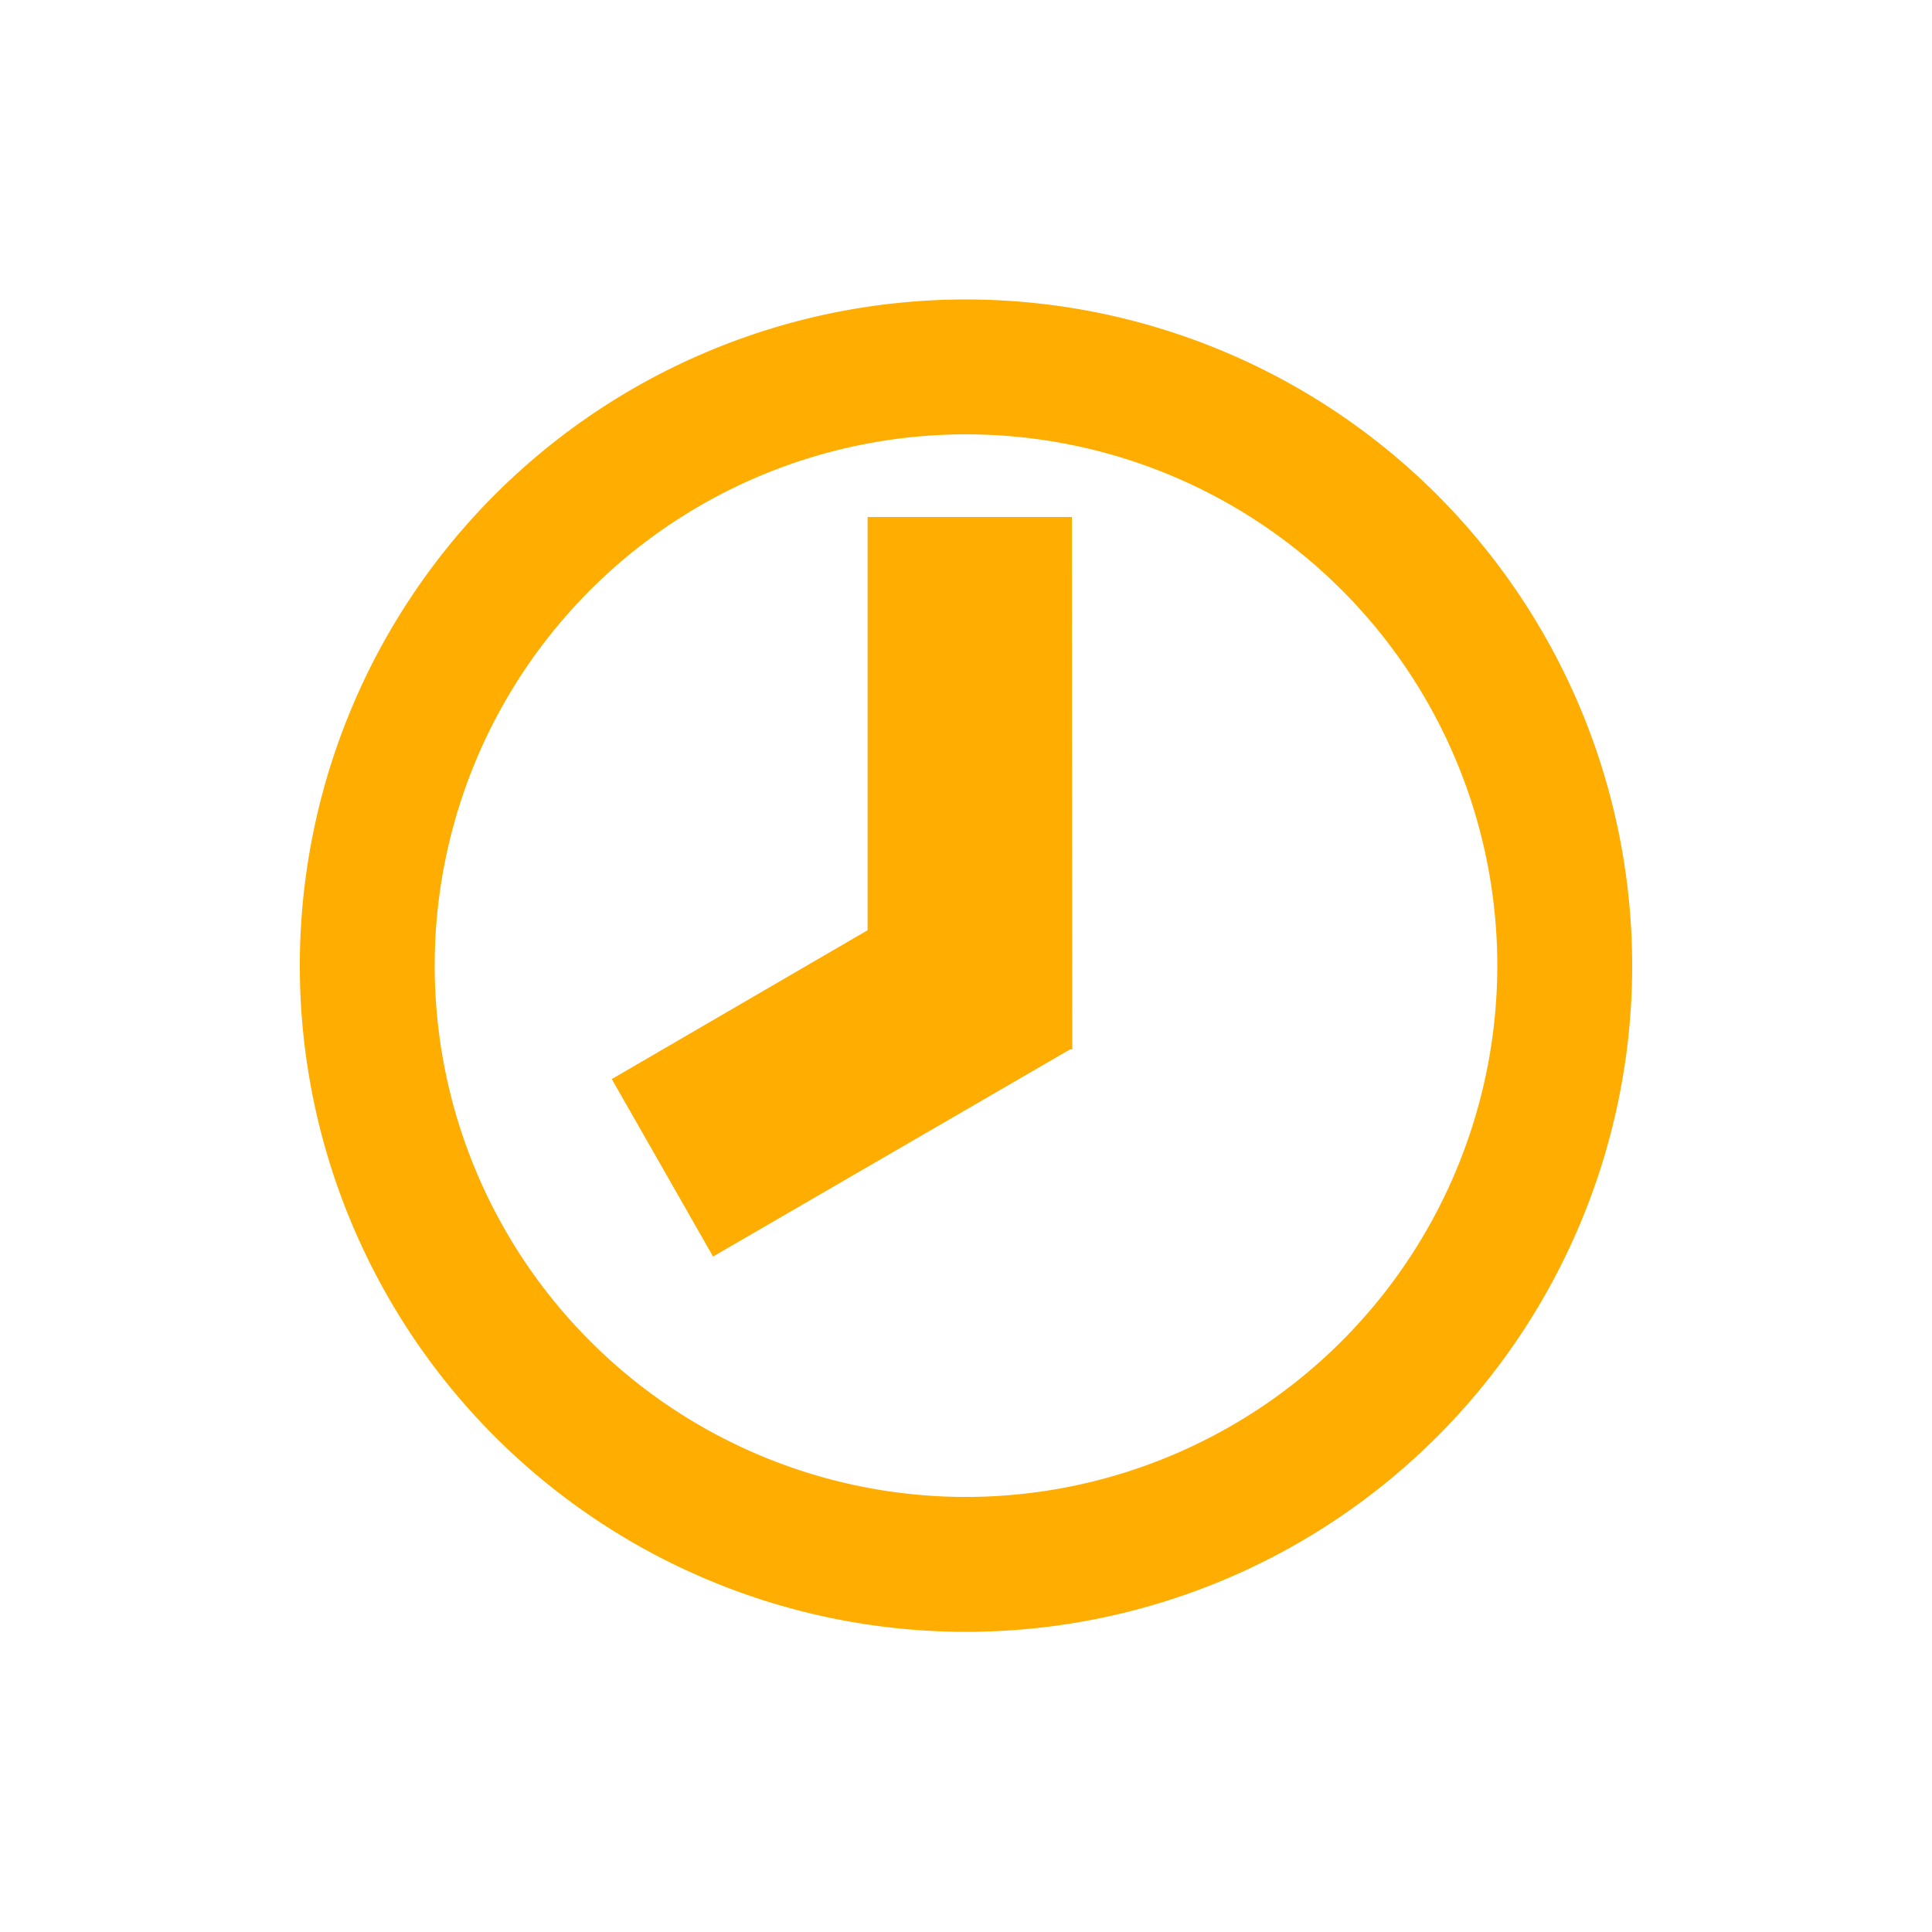 <svg width="16" height="16" xmlns="http://www.w3.org/2000/svg" viewBox="0 0 54 54" fill="#ffad00"><path d="M27 8.37A18.62 18.62 0 1 0 45.62 27 18.63 18.63 0 0 0 27 8.37Zm0 33.47A14.85 14.85 0 1 1 41.85 27 14.86 14.86 0 0 1 27 41.84Z"/><path d="M24.25 14.45V26l-7.15 4.16 2.83 4.96 9.98-5.79h.06l-.01-14.88h-5.71z"/></svg>